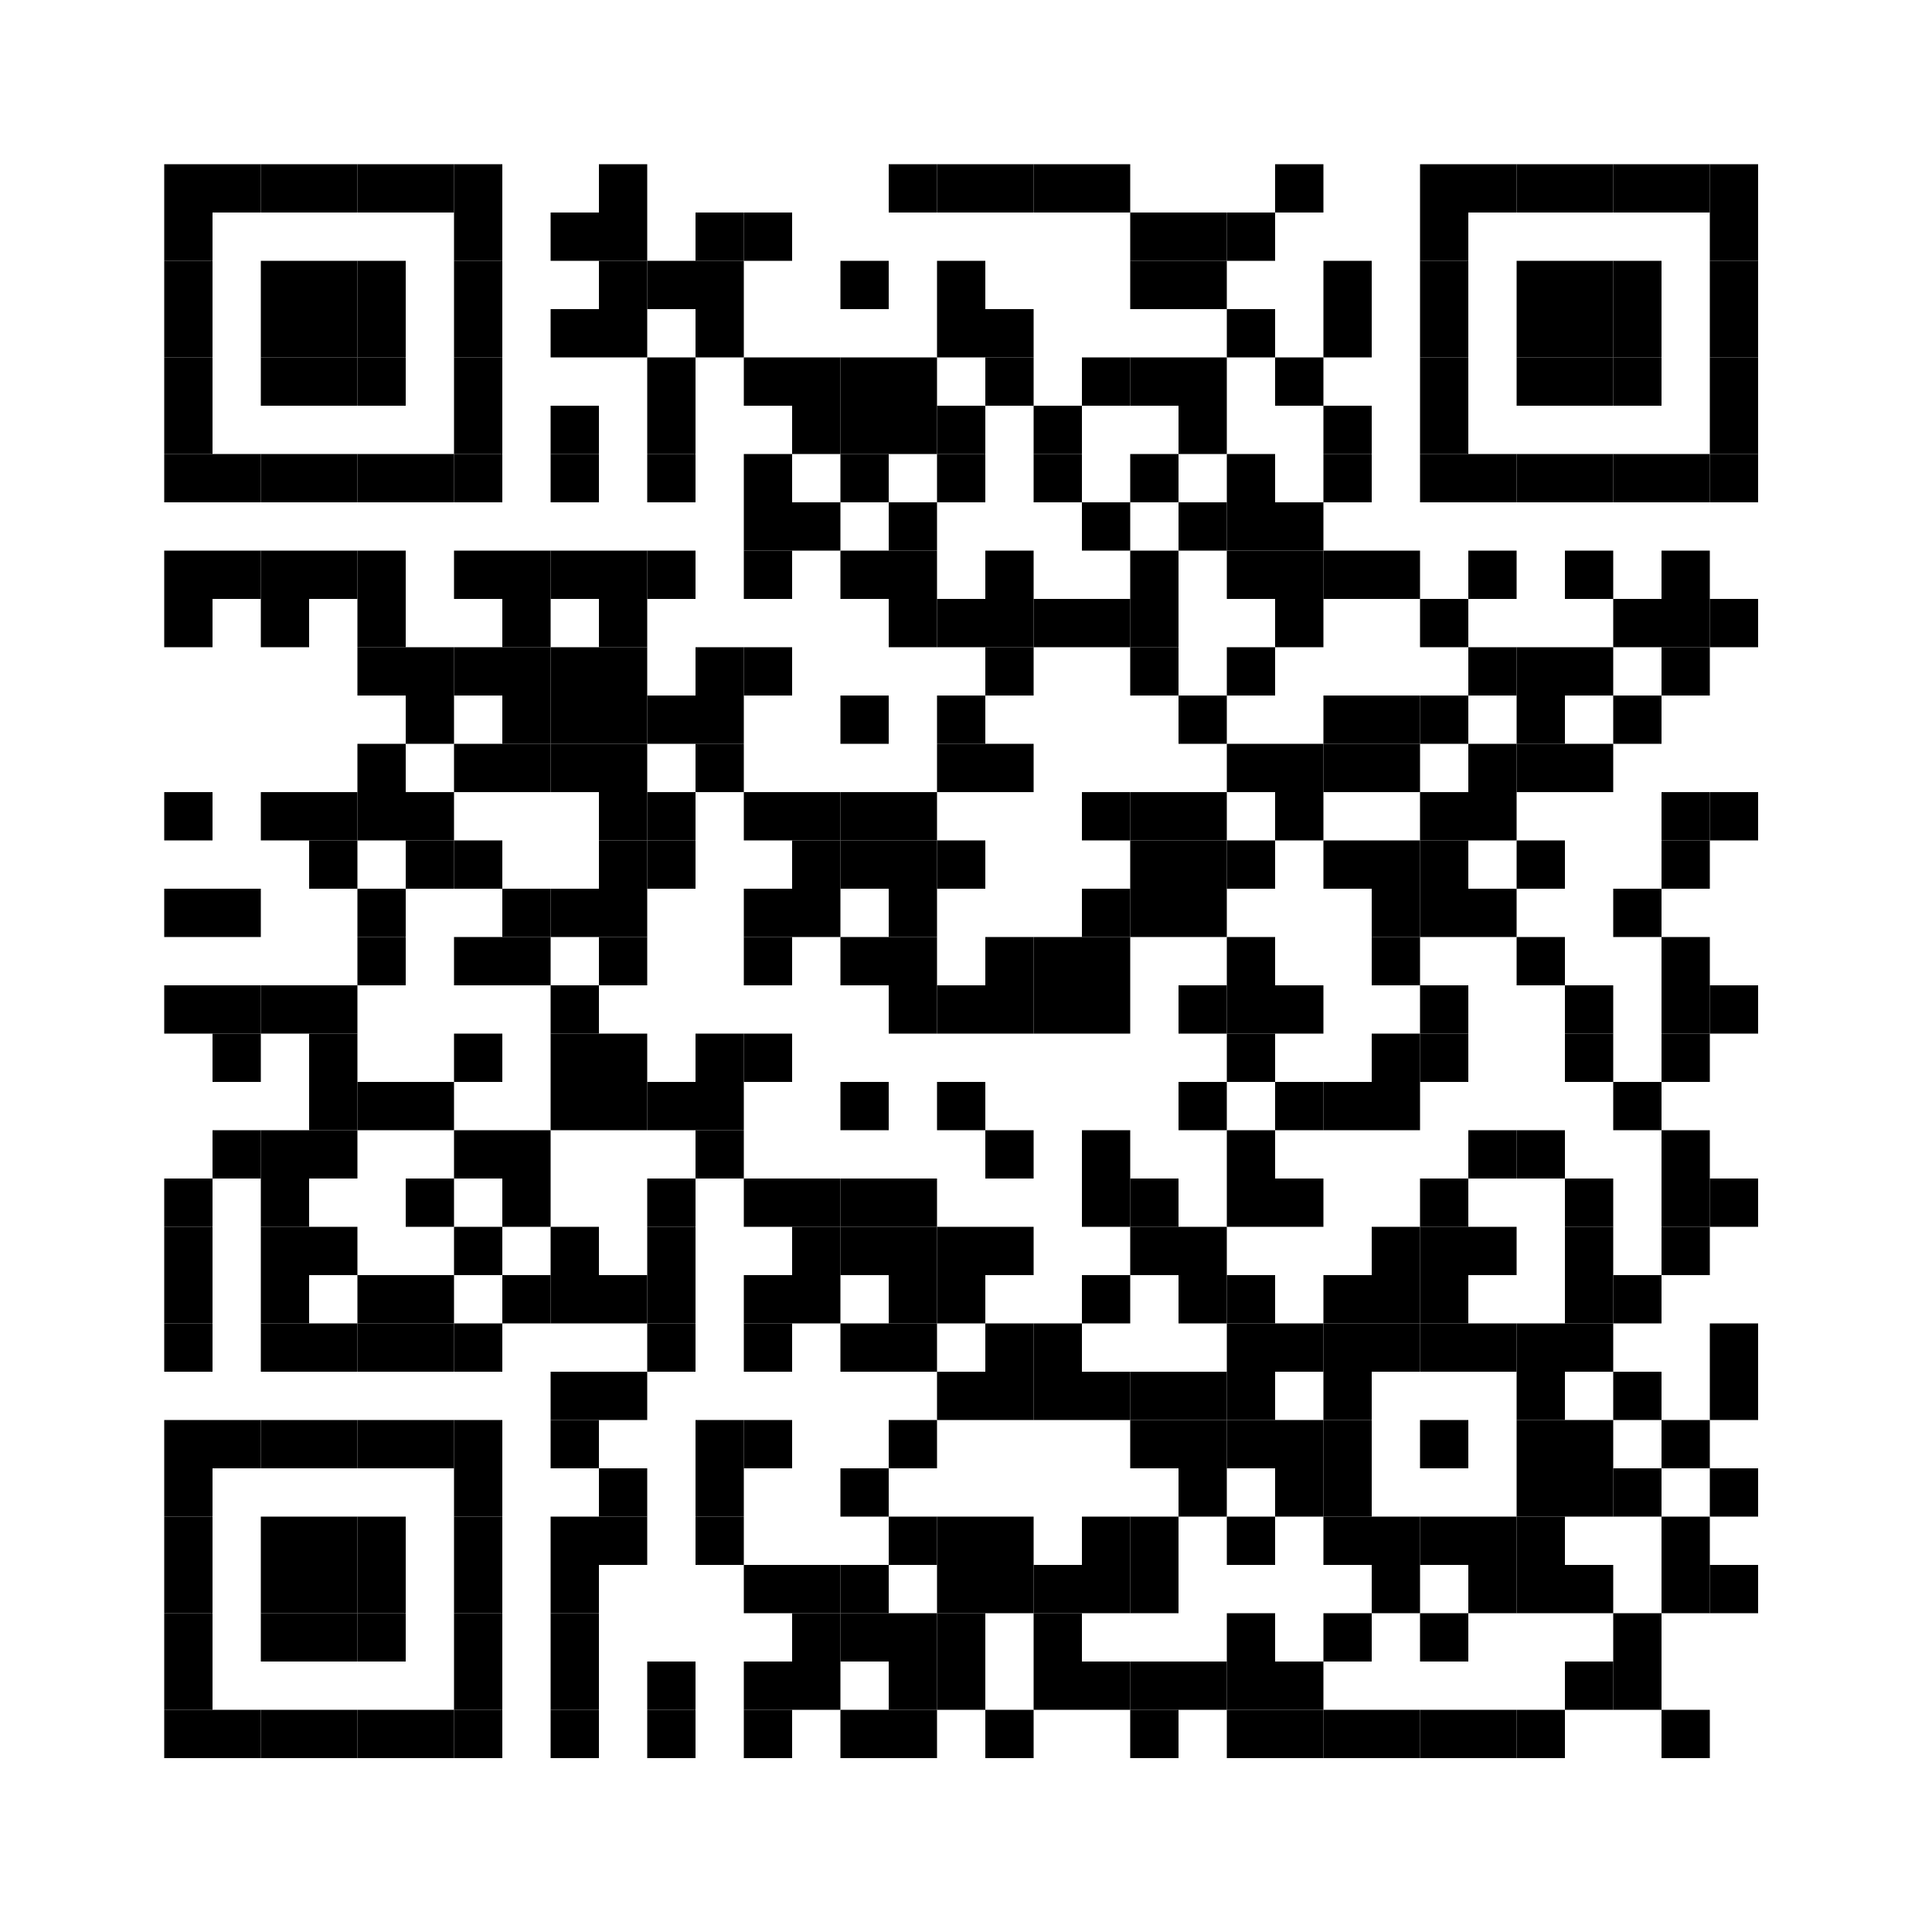 <?xml version="1.0"?>

<svg version="1.1" baseProfile="tiny" xmlns="http://www.w3.org/2000/svg" width="200" height="200" viewBox="0 0 200 200">
<rect shape-rendering="optimizeSpeed" x="0" y="0" width="200" height="200" fill="white"></rect>
<rect shape-rendering="optimizeSpeed" x="17" y="17" width="5" height="5" fill="black"></rect>
<rect shape-rendering="optimizeSpeed" x="22" y="17" width="5" height="5" fill="black"></rect>
<rect shape-rendering="optimizeSpeed" x="27" y="17" width="5" height="5" fill="black"></rect>
<rect shape-rendering="optimizeSpeed" x="32" y="17" width="5" height="5" fill="black"></rect>
<rect shape-rendering="optimizeSpeed" x="37" y="17" width="5" height="5" fill="black"></rect>
<rect shape-rendering="optimizeSpeed" x="42" y="17" width="5" height="5" fill="black"></rect>
<rect shape-rendering="optimizeSpeed" x="47" y="17" width="5" height="5" fill="black"></rect>
<rect shape-rendering="optimizeSpeed" x="62" y="17" width="5" height="5" fill="black"></rect>
<rect shape-rendering="optimizeSpeed" x="92" y="17" width="5" height="5" fill="black"></rect>
<rect shape-rendering="optimizeSpeed" x="97" y="17" width="5" height="5" fill="black"></rect>
<rect shape-rendering="optimizeSpeed" x="102" y="17" width="5" height="5" fill="black"></rect>
<rect shape-rendering="optimizeSpeed" x="107" y="17" width="5" height="5" fill="black"></rect>
<rect shape-rendering="optimizeSpeed" x="112" y="17" width="5" height="5" fill="black"></rect>
<rect shape-rendering="optimizeSpeed" x="132" y="17" width="5" height="5" fill="black"></rect>
<rect shape-rendering="optimizeSpeed" x="147" y="17" width="5" height="5" fill="black"></rect>
<rect shape-rendering="optimizeSpeed" x="152" y="17" width="5" height="5" fill="black"></rect>
<rect shape-rendering="optimizeSpeed" x="157" y="17" width="5" height="5" fill="black"></rect>
<rect shape-rendering="optimizeSpeed" x="162" y="17" width="5" height="5" fill="black"></rect>
<rect shape-rendering="optimizeSpeed" x="167" y="17" width="5" height="5" fill="black"></rect>
<rect shape-rendering="optimizeSpeed" x="172" y="17" width="5" height="5" fill="black"></rect>
<rect shape-rendering="optimizeSpeed" x="177" y="17" width="5" height="5" fill="black"></rect>
<rect shape-rendering="optimizeSpeed" x="17" y="22" width="5" height="5" fill="black"></rect>
<rect shape-rendering="optimizeSpeed" x="47" y="22" width="5" height="5" fill="black"></rect>
<rect shape-rendering="optimizeSpeed" x="57" y="22" width="5" height="5" fill="black"></rect>
<rect shape-rendering="optimizeSpeed" x="62" y="22" width="5" height="5" fill="black"></rect>
<rect shape-rendering="optimizeSpeed" x="72" y="22" width="5" height="5" fill="black"></rect>
<rect shape-rendering="optimizeSpeed" x="77" y="22" width="5" height="5" fill="black"></rect>
<rect shape-rendering="optimizeSpeed" x="117" y="22" width="5" height="5" fill="black"></rect>
<rect shape-rendering="optimizeSpeed" x="122" y="22" width="5" height="5" fill="black"></rect>
<rect shape-rendering="optimizeSpeed" x="127" y="22" width="5" height="5" fill="black"></rect>
<rect shape-rendering="optimizeSpeed" x="147" y="22" width="5" height="5" fill="black"></rect>
<rect shape-rendering="optimizeSpeed" x="177" y="22" width="5" height="5" fill="black"></rect>
<rect shape-rendering="optimizeSpeed" x="17" y="27" width="5" height="5" fill="black"></rect>
<rect shape-rendering="optimizeSpeed" x="27" y="27" width="5" height="5" fill="black"></rect>
<rect shape-rendering="optimizeSpeed" x="32" y="27" width="5" height="5" fill="black"></rect>
<rect shape-rendering="optimizeSpeed" x="37" y="27" width="5" height="5" fill="black"></rect>
<rect shape-rendering="optimizeSpeed" x="47" y="27" width="5" height="5" fill="black"></rect>
<rect shape-rendering="optimizeSpeed" x="62" y="27" width="5" height="5" fill="black"></rect>
<rect shape-rendering="optimizeSpeed" x="67" y="27" width="5" height="5" fill="black"></rect>
<rect shape-rendering="optimizeSpeed" x="72" y="27" width="5" height="5" fill="black"></rect>
<rect shape-rendering="optimizeSpeed" x="87" y="27" width="5" height="5" fill="black"></rect>
<rect shape-rendering="optimizeSpeed" x="97" y="27" width="5" height="5" fill="black"></rect>
<rect shape-rendering="optimizeSpeed" x="117" y="27" width="5" height="5" fill="black"></rect>
<rect shape-rendering="optimizeSpeed" x="122" y="27" width="5" height="5" fill="black"></rect>
<rect shape-rendering="optimizeSpeed" x="137" y="27" width="5" height="5" fill="black"></rect>
<rect shape-rendering="optimizeSpeed" x="147" y="27" width="5" height="5" fill="black"></rect>
<rect shape-rendering="optimizeSpeed" x="157" y="27" width="5" height="5" fill="black"></rect>
<rect shape-rendering="optimizeSpeed" x="162" y="27" width="5" height="5" fill="black"></rect>
<rect shape-rendering="optimizeSpeed" x="167" y="27" width="5" height="5" fill="black"></rect>
<rect shape-rendering="optimizeSpeed" x="177" y="27" width="5" height="5" fill="black"></rect>
<rect shape-rendering="optimizeSpeed" x="17" y="32" width="5" height="5" fill="black"></rect>
<rect shape-rendering="optimizeSpeed" x="27" y="32" width="5" height="5" fill="black"></rect>
<rect shape-rendering="optimizeSpeed" x="32" y="32" width="5" height="5" fill="black"></rect>
<rect shape-rendering="optimizeSpeed" x="37" y="32" width="5" height="5" fill="black"></rect>
<rect shape-rendering="optimizeSpeed" x="47" y="32" width="5" height="5" fill="black"></rect>
<rect shape-rendering="optimizeSpeed" x="57" y="32" width="5" height="5" fill="black"></rect>
<rect shape-rendering="optimizeSpeed" x="62" y="32" width="5" height="5" fill="black"></rect>
<rect shape-rendering="optimizeSpeed" x="72" y="32" width="5" height="5" fill="black"></rect>
<rect shape-rendering="optimizeSpeed" x="97" y="32" width="5" height="5" fill="black"></rect>
<rect shape-rendering="optimizeSpeed" x="102" y="32" width="5" height="5" fill="black"></rect>
<rect shape-rendering="optimizeSpeed" x="127" y="32" width="5" height="5" fill="black"></rect>
<rect shape-rendering="optimizeSpeed" x="137" y="32" width="5" height="5" fill="black"></rect>
<rect shape-rendering="optimizeSpeed" x="147" y="32" width="5" height="5" fill="black"></rect>
<rect shape-rendering="optimizeSpeed" x="157" y="32" width="5" height="5" fill="black"></rect>
<rect shape-rendering="optimizeSpeed" x="162" y="32" width="5" height="5" fill="black"></rect>
<rect shape-rendering="optimizeSpeed" x="167" y="32" width="5" height="5" fill="black"></rect>
<rect shape-rendering="optimizeSpeed" x="177" y="32" width="5" height="5" fill="black"></rect>
<rect shape-rendering="optimizeSpeed" x="17" y="37" width="5" height="5" fill="black"></rect>
<rect shape-rendering="optimizeSpeed" x="27" y="37" width="5" height="5" fill="black"></rect>
<rect shape-rendering="optimizeSpeed" x="32" y="37" width="5" height="5" fill="black"></rect>
<rect shape-rendering="optimizeSpeed" x="37" y="37" width="5" height="5" fill="black"></rect>
<rect shape-rendering="optimizeSpeed" x="47" y="37" width="5" height="5" fill="black"></rect>
<rect shape-rendering="optimizeSpeed" x="67" y="37" width="5" height="5" fill="black"></rect>
<rect shape-rendering="optimizeSpeed" x="77" y="37" width="5" height="5" fill="black"></rect>
<rect shape-rendering="optimizeSpeed" x="82" y="37" width="5" height="5" fill="black"></rect>
<rect shape-rendering="optimizeSpeed" x="87" y="37" width="5" height="5" fill="black"></rect>
<rect shape-rendering="optimizeSpeed" x="92" y="37" width="5" height="5" fill="black"></rect>
<rect shape-rendering="optimizeSpeed" x="102" y="37" width="5" height="5" fill="black"></rect>
<rect shape-rendering="optimizeSpeed" x="112" y="37" width="5" height="5" fill="black"></rect>
<rect shape-rendering="optimizeSpeed" x="117" y="37" width="5" height="5" fill="black"></rect>
<rect shape-rendering="optimizeSpeed" x="122" y="37" width="5" height="5" fill="black"></rect>
<rect shape-rendering="optimizeSpeed" x="132" y="37" width="5" height="5" fill="black"></rect>
<rect shape-rendering="optimizeSpeed" x="147" y="37" width="5" height="5" fill="black"></rect>
<rect shape-rendering="optimizeSpeed" x="157" y="37" width="5" height="5" fill="black"></rect>
<rect shape-rendering="optimizeSpeed" x="162" y="37" width="5" height="5" fill="black"></rect>
<rect shape-rendering="optimizeSpeed" x="167" y="37" width="5" height="5" fill="black"></rect>
<rect shape-rendering="optimizeSpeed" x="177" y="37" width="5" height="5" fill="black"></rect>
<rect shape-rendering="optimizeSpeed" x="17" y="42" width="5" height="5" fill="black"></rect>
<rect shape-rendering="optimizeSpeed" x="47" y="42" width="5" height="5" fill="black"></rect>
<rect shape-rendering="optimizeSpeed" x="57" y="42" width="5" height="5" fill="black"></rect>
<rect shape-rendering="optimizeSpeed" x="67" y="42" width="5" height="5" fill="black"></rect>
<rect shape-rendering="optimizeSpeed" x="82" y="42" width="5" height="5" fill="black"></rect>
<rect shape-rendering="optimizeSpeed" x="87" y="42" width="5" height="5" fill="black"></rect>
<rect shape-rendering="optimizeSpeed" x="92" y="42" width="5" height="5" fill="black"></rect>
<rect shape-rendering="optimizeSpeed" x="97" y="42" width="5" height="5" fill="black"></rect>
<rect shape-rendering="optimizeSpeed" x="107" y="42" width="5" height="5" fill="black"></rect>
<rect shape-rendering="optimizeSpeed" x="122" y="42" width="5" height="5" fill="black"></rect>
<rect shape-rendering="optimizeSpeed" x="137" y="42" width="5" height="5" fill="black"></rect>
<rect shape-rendering="optimizeSpeed" x="147" y="42" width="5" height="5" fill="black"></rect>
<rect shape-rendering="optimizeSpeed" x="177" y="42" width="5" height="5" fill="black"></rect>
<rect shape-rendering="optimizeSpeed" x="17" y="47" width="5" height="5" fill="black"></rect>
<rect shape-rendering="optimizeSpeed" x="22" y="47" width="5" height="5" fill="black"></rect>
<rect shape-rendering="optimizeSpeed" x="27" y="47" width="5" height="5" fill="black"></rect>
<rect shape-rendering="optimizeSpeed" x="32" y="47" width="5" height="5" fill="black"></rect>
<rect shape-rendering="optimizeSpeed" x="37" y="47" width="5" height="5" fill="black"></rect>
<rect shape-rendering="optimizeSpeed" x="42" y="47" width="5" height="5" fill="black"></rect>
<rect shape-rendering="optimizeSpeed" x="47" y="47" width="5" height="5" fill="black"></rect>
<rect shape-rendering="optimizeSpeed" x="57" y="47" width="5" height="5" fill="black"></rect>
<rect shape-rendering="optimizeSpeed" x="67" y="47" width="5" height="5" fill="black"></rect>
<rect shape-rendering="optimizeSpeed" x="77" y="47" width="5" height="5" fill="black"></rect>
<rect shape-rendering="optimizeSpeed" x="87" y="47" width="5" height="5" fill="black"></rect>
<rect shape-rendering="optimizeSpeed" x="97" y="47" width="5" height="5" fill="black"></rect>
<rect shape-rendering="optimizeSpeed" x="107" y="47" width="5" height="5" fill="black"></rect>
<rect shape-rendering="optimizeSpeed" x="117" y="47" width="5" height="5" fill="black"></rect>
<rect shape-rendering="optimizeSpeed" x="127" y="47" width="5" height="5" fill="black"></rect>
<rect shape-rendering="optimizeSpeed" x="137" y="47" width="5" height="5" fill="black"></rect>
<rect shape-rendering="optimizeSpeed" x="147" y="47" width="5" height="5" fill="black"></rect>
<rect shape-rendering="optimizeSpeed" x="152" y="47" width="5" height="5" fill="black"></rect>
<rect shape-rendering="optimizeSpeed" x="157" y="47" width="5" height="5" fill="black"></rect>
<rect shape-rendering="optimizeSpeed" x="162" y="47" width="5" height="5" fill="black"></rect>
<rect shape-rendering="optimizeSpeed" x="167" y="47" width="5" height="5" fill="black"></rect>
<rect shape-rendering="optimizeSpeed" x="172" y="47" width="5" height="5" fill="black"></rect>
<rect shape-rendering="optimizeSpeed" x="177" y="47" width="5" height="5" fill="black"></rect>
<rect shape-rendering="optimizeSpeed" x="77" y="52" width="5" height="5" fill="black"></rect>
<rect shape-rendering="optimizeSpeed" x="82" y="52" width="5" height="5" fill="black"></rect>
<rect shape-rendering="optimizeSpeed" x="92" y="52" width="5" height="5" fill="black"></rect>
<rect shape-rendering="optimizeSpeed" x="112" y="52" width="5" height="5" fill="black"></rect>
<rect shape-rendering="optimizeSpeed" x="122" y="52" width="5" height="5" fill="black"></rect>
<rect shape-rendering="optimizeSpeed" x="127" y="52" width="5" height="5" fill="black"></rect>
<rect shape-rendering="optimizeSpeed" x="132" y="52" width="5" height="5" fill="black"></rect>
<rect shape-rendering="optimizeSpeed" x="17" y="57" width="5" height="5" fill="black"></rect>
<rect shape-rendering="optimizeSpeed" x="22" y="57" width="5" height="5" fill="black"></rect>
<rect shape-rendering="optimizeSpeed" x="27" y="57" width="5" height="5" fill="black"></rect>
<rect shape-rendering="optimizeSpeed" x="32" y="57" width="5" height="5" fill="black"></rect>
<rect shape-rendering="optimizeSpeed" x="37" y="57" width="5" height="5" fill="black"></rect>
<rect shape-rendering="optimizeSpeed" x="47" y="57" width="5" height="5" fill="black"></rect>
<rect shape-rendering="optimizeSpeed" x="52" y="57" width="5" height="5" fill="black"></rect>
<rect shape-rendering="optimizeSpeed" x="57" y="57" width="5" height="5" fill="black"></rect>
<rect shape-rendering="optimizeSpeed" x="62" y="57" width="5" height="5" fill="black"></rect>
<rect shape-rendering="optimizeSpeed" x="67" y="57" width="5" height="5" fill="black"></rect>
<rect shape-rendering="optimizeSpeed" x="77" y="57" width="5" height="5" fill="black"></rect>
<rect shape-rendering="optimizeSpeed" x="87" y="57" width="5" height="5" fill="black"></rect>
<rect shape-rendering="optimizeSpeed" x="92" y="57" width="5" height="5" fill="black"></rect>
<rect shape-rendering="optimizeSpeed" x="102" y="57" width="5" height="5" fill="black"></rect>
<rect shape-rendering="optimizeSpeed" x="117" y="57" width="5" height="5" fill="black"></rect>
<rect shape-rendering="optimizeSpeed" x="127" y="57" width="5" height="5" fill="black"></rect>
<rect shape-rendering="optimizeSpeed" x="132" y="57" width="5" height="5" fill="black"></rect>
<rect shape-rendering="optimizeSpeed" x="137" y="57" width="5" height="5" fill="black"></rect>
<rect shape-rendering="optimizeSpeed" x="142" y="57" width="5" height="5" fill="black"></rect>
<rect shape-rendering="optimizeSpeed" x="152" y="57" width="5" height="5" fill="black"></rect>
<rect shape-rendering="optimizeSpeed" x="162" y="57" width="5" height="5" fill="black"></rect>
<rect shape-rendering="optimizeSpeed" x="172" y="57" width="5" height="5" fill="black"></rect>
<rect shape-rendering="optimizeSpeed" x="17" y="62" width="5" height="5" fill="black"></rect>
<rect shape-rendering="optimizeSpeed" x="27" y="62" width="5" height="5" fill="black"></rect>
<rect shape-rendering="optimizeSpeed" x="37" y="62" width="5" height="5" fill="black"></rect>
<rect shape-rendering="optimizeSpeed" x="52" y="62" width="5" height="5" fill="black"></rect>
<rect shape-rendering="optimizeSpeed" x="62" y="62" width="5" height="5" fill="black"></rect>
<rect shape-rendering="optimizeSpeed" x="92" y="62" width="5" height="5" fill="black"></rect>
<rect shape-rendering="optimizeSpeed" x="97" y="62" width="5" height="5" fill="black"></rect>
<rect shape-rendering="optimizeSpeed" x="102" y="62" width="5" height="5" fill="black"></rect>
<rect shape-rendering="optimizeSpeed" x="107" y="62" width="5" height="5" fill="black"></rect>
<rect shape-rendering="optimizeSpeed" x="112" y="62" width="5" height="5" fill="black"></rect>
<rect shape-rendering="optimizeSpeed" x="117" y="62" width="5" height="5" fill="black"></rect>
<rect shape-rendering="optimizeSpeed" x="132" y="62" width="5" height="5" fill="black"></rect>
<rect shape-rendering="optimizeSpeed" x="147" y="62" width="5" height="5" fill="black"></rect>
<rect shape-rendering="optimizeSpeed" x="167" y="62" width="5" height="5" fill="black"></rect>
<rect shape-rendering="optimizeSpeed" x="172" y="62" width="5" height="5" fill="black"></rect>
<rect shape-rendering="optimizeSpeed" x="177" y="62" width="5" height="5" fill="black"></rect>
<rect shape-rendering="optimizeSpeed" x="37" y="67" width="5" height="5" fill="black"></rect>
<rect shape-rendering="optimizeSpeed" x="42" y="67" width="5" height="5" fill="black"></rect>
<rect shape-rendering="optimizeSpeed" x="47" y="67" width="5" height="5" fill="black"></rect>
<rect shape-rendering="optimizeSpeed" x="52" y="67" width="5" height="5" fill="black"></rect>
<rect shape-rendering="optimizeSpeed" x="57" y="67" width="5" height="5" fill="black"></rect>
<rect shape-rendering="optimizeSpeed" x="62" y="67" width="5" height="5" fill="black"></rect>
<rect shape-rendering="optimizeSpeed" x="72" y="67" width="5" height="5" fill="black"></rect>
<rect shape-rendering="optimizeSpeed" x="77" y="67" width="5" height="5" fill="black"></rect>
<rect shape-rendering="optimizeSpeed" x="102" y="67" width="5" height="5" fill="black"></rect>
<rect shape-rendering="optimizeSpeed" x="117" y="67" width="5" height="5" fill="black"></rect>
<rect shape-rendering="optimizeSpeed" x="127" y="67" width="5" height="5" fill="black"></rect>
<rect shape-rendering="optimizeSpeed" x="152" y="67" width="5" height="5" fill="black"></rect>
<rect shape-rendering="optimizeSpeed" x="157" y="67" width="5" height="5" fill="black"></rect>
<rect shape-rendering="optimizeSpeed" x="162" y="67" width="5" height="5" fill="black"></rect>
<rect shape-rendering="optimizeSpeed" x="172" y="67" width="5" height="5" fill="black"></rect>
<rect shape-rendering="optimizeSpeed" x="42" y="72" width="5" height="5" fill="black"></rect>
<rect shape-rendering="optimizeSpeed" x="52" y="72" width="5" height="5" fill="black"></rect>
<rect shape-rendering="optimizeSpeed" x="57" y="72" width="5" height="5" fill="black"></rect>
<rect shape-rendering="optimizeSpeed" x="62" y="72" width="5" height="5" fill="black"></rect>
<rect shape-rendering="optimizeSpeed" x="67" y="72" width="5" height="5" fill="black"></rect>
<rect shape-rendering="optimizeSpeed" x="72" y="72" width="5" height="5" fill="black"></rect>
<rect shape-rendering="optimizeSpeed" x="87" y="72" width="5" height="5" fill="black"></rect>
<rect shape-rendering="optimizeSpeed" x="97" y="72" width="5" height="5" fill="black"></rect>
<rect shape-rendering="optimizeSpeed" x="122" y="72" width="5" height="5" fill="black"></rect>
<rect shape-rendering="optimizeSpeed" x="137" y="72" width="5" height="5" fill="black"></rect>
<rect shape-rendering="optimizeSpeed" x="142" y="72" width="5" height="5" fill="black"></rect>
<rect shape-rendering="optimizeSpeed" x="147" y="72" width="5" height="5" fill="black"></rect>
<rect shape-rendering="optimizeSpeed" x="157" y="72" width="5" height="5" fill="black"></rect>
<rect shape-rendering="optimizeSpeed" x="167" y="72" width="5" height="5" fill="black"></rect>
<rect shape-rendering="optimizeSpeed" x="37" y="77" width="5" height="5" fill="black"></rect>
<rect shape-rendering="optimizeSpeed" x="47" y="77" width="5" height="5" fill="black"></rect>
<rect shape-rendering="optimizeSpeed" x="52" y="77" width="5" height="5" fill="black"></rect>
<rect shape-rendering="optimizeSpeed" x="57" y="77" width="5" height="5" fill="black"></rect>
<rect shape-rendering="optimizeSpeed" x="62" y="77" width="5" height="5" fill="black"></rect>
<rect shape-rendering="optimizeSpeed" x="72" y="77" width="5" height="5" fill="black"></rect>
<rect shape-rendering="optimizeSpeed" x="97" y="77" width="5" height="5" fill="black"></rect>
<rect shape-rendering="optimizeSpeed" x="102" y="77" width="5" height="5" fill="black"></rect>
<rect shape-rendering="optimizeSpeed" x="127" y="77" width="5" height="5" fill="black"></rect>
<rect shape-rendering="optimizeSpeed" x="132" y="77" width="5" height="5" fill="black"></rect>
<rect shape-rendering="optimizeSpeed" x="137" y="77" width="5" height="5" fill="black"></rect>
<rect shape-rendering="optimizeSpeed" x="142" y="77" width="5" height="5" fill="black"></rect>
<rect shape-rendering="optimizeSpeed" x="152" y="77" width="5" height="5" fill="black"></rect>
<rect shape-rendering="optimizeSpeed" x="157" y="77" width="5" height="5" fill="black"></rect>
<rect shape-rendering="optimizeSpeed" x="162" y="77" width="5" height="5" fill="black"></rect>
<rect shape-rendering="optimizeSpeed" x="17" y="82" width="5" height="5" fill="black"></rect>
<rect shape-rendering="optimizeSpeed" x="27" y="82" width="5" height="5" fill="black"></rect>
<rect shape-rendering="optimizeSpeed" x="32" y="82" width="5" height="5" fill="black"></rect>
<rect shape-rendering="optimizeSpeed" x="37" y="82" width="5" height="5" fill="black"></rect>
<rect shape-rendering="optimizeSpeed" x="42" y="82" width="5" height="5" fill="black"></rect>
<rect shape-rendering="optimizeSpeed" x="62" y="82" width="5" height="5" fill="black"></rect>
<rect shape-rendering="optimizeSpeed" x="67" y="82" width="5" height="5" fill="black"></rect>
<rect shape-rendering="optimizeSpeed" x="77" y="82" width="5" height="5" fill="black"></rect>
<rect shape-rendering="optimizeSpeed" x="82" y="82" width="5" height="5" fill="black"></rect>
<rect shape-rendering="optimizeSpeed" x="87" y="82" width="5" height="5" fill="black"></rect>
<rect shape-rendering="optimizeSpeed" x="92" y="82" width="5" height="5" fill="black"></rect>
<rect shape-rendering="optimizeSpeed" x="112" y="82" width="5" height="5" fill="black"></rect>
<rect shape-rendering="optimizeSpeed" x="117" y="82" width="5" height="5" fill="black"></rect>
<rect shape-rendering="optimizeSpeed" x="122" y="82" width="5" height="5" fill="black"></rect>
<rect shape-rendering="optimizeSpeed" x="132" y="82" width="5" height="5" fill="black"></rect>
<rect shape-rendering="optimizeSpeed" x="147" y="82" width="5" height="5" fill="black"></rect>
<rect shape-rendering="optimizeSpeed" x="152" y="82" width="5" height="5" fill="black"></rect>
<rect shape-rendering="optimizeSpeed" x="172" y="82" width="5" height="5" fill="black"></rect>
<rect shape-rendering="optimizeSpeed" x="177" y="82" width="5" height="5" fill="black"></rect>
<rect shape-rendering="optimizeSpeed" x="32" y="87" width="5" height="5" fill="black"></rect>
<rect shape-rendering="optimizeSpeed" x="42" y="87" width="5" height="5" fill="black"></rect>
<rect shape-rendering="optimizeSpeed" x="47" y="87" width="5" height="5" fill="black"></rect>
<rect shape-rendering="optimizeSpeed" x="62" y="87" width="5" height="5" fill="black"></rect>
<rect shape-rendering="optimizeSpeed" x="67" y="87" width="5" height="5" fill="black"></rect>
<rect shape-rendering="optimizeSpeed" x="82" y="87" width="5" height="5" fill="black"></rect>
<rect shape-rendering="optimizeSpeed" x="87" y="87" width="5" height="5" fill="black"></rect>
<rect shape-rendering="optimizeSpeed" x="92" y="87" width="5" height="5" fill="black"></rect>
<rect shape-rendering="optimizeSpeed" x="97" y="87" width="5" height="5" fill="black"></rect>
<rect shape-rendering="optimizeSpeed" x="117" y="87" width="5" height="5" fill="black"></rect>
<rect shape-rendering="optimizeSpeed" x="122" y="87" width="5" height="5" fill="black"></rect>
<rect shape-rendering="optimizeSpeed" x="127" y="87" width="5" height="5" fill="black"></rect>
<rect shape-rendering="optimizeSpeed" x="137" y="87" width="5" height="5" fill="black"></rect>
<rect shape-rendering="optimizeSpeed" x="142" y="87" width="5" height="5" fill="black"></rect>
<rect shape-rendering="optimizeSpeed" x="147" y="87" width="5" height="5" fill="black"></rect>
<rect shape-rendering="optimizeSpeed" x="157" y="87" width="5" height="5" fill="black"></rect>
<rect shape-rendering="optimizeSpeed" x="172" y="87" width="5" height="5" fill="black"></rect>
<rect shape-rendering="optimizeSpeed" x="17" y="92" width="5" height="5" fill="black"></rect>
<rect shape-rendering="optimizeSpeed" x="22" y="92" width="5" height="5" fill="black"></rect>
<rect shape-rendering="optimizeSpeed" x="37" y="92" width="5" height="5" fill="black"></rect>
<rect shape-rendering="optimizeSpeed" x="52" y="92" width="5" height="5" fill="black"></rect>
<rect shape-rendering="optimizeSpeed" x="57" y="92" width="5" height="5" fill="black"></rect>
<rect shape-rendering="optimizeSpeed" x="62" y="92" width="5" height="5" fill="black"></rect>
<rect shape-rendering="optimizeSpeed" x="77" y="92" width="5" height="5" fill="black"></rect>
<rect shape-rendering="optimizeSpeed" x="82" y="92" width="5" height="5" fill="black"></rect>
<rect shape-rendering="optimizeSpeed" x="92" y="92" width="5" height="5" fill="black"></rect>
<rect shape-rendering="optimizeSpeed" x="112" y="92" width="5" height="5" fill="black"></rect>
<rect shape-rendering="optimizeSpeed" x="117" y="92" width="5" height="5" fill="black"></rect>
<rect shape-rendering="optimizeSpeed" x="122" y="92" width="5" height="5" fill="black"></rect>
<rect shape-rendering="optimizeSpeed" x="142" y="92" width="5" height="5" fill="black"></rect>
<rect shape-rendering="optimizeSpeed" x="147" y="92" width="5" height="5" fill="black"></rect>
<rect shape-rendering="optimizeSpeed" x="152" y="92" width="5" height="5" fill="black"></rect>
<rect shape-rendering="optimizeSpeed" x="167" y="92" width="5" height="5" fill="black"></rect>
<rect shape-rendering="optimizeSpeed" x="37" y="97" width="5" height="5" fill="black"></rect>
<rect shape-rendering="optimizeSpeed" x="47" y="97" width="5" height="5" fill="black"></rect>
<rect shape-rendering="optimizeSpeed" x="52" y="97" width="5" height="5" fill="black"></rect>
<rect shape-rendering="optimizeSpeed" x="62" y="97" width="5" height="5" fill="black"></rect>
<rect shape-rendering="optimizeSpeed" x="77" y="97" width="5" height="5" fill="black"></rect>
<rect shape-rendering="optimizeSpeed" x="87" y="97" width="5" height="5" fill="black"></rect>
<rect shape-rendering="optimizeSpeed" x="92" y="97" width="5" height="5" fill="black"></rect>
<rect shape-rendering="optimizeSpeed" x="102" y="97" width="5" height="5" fill="black"></rect>
<rect shape-rendering="optimizeSpeed" x="107" y="97" width="5" height="5" fill="black"></rect>
<rect shape-rendering="optimizeSpeed" x="112" y="97" width="5" height="5" fill="black"></rect>
<rect shape-rendering="optimizeSpeed" x="127" y="97" width="5" height="5" fill="black"></rect>
<rect shape-rendering="optimizeSpeed" x="142" y="97" width="5" height="5" fill="black"></rect>
<rect shape-rendering="optimizeSpeed" x="157" y="97" width="5" height="5" fill="black"></rect>
<rect shape-rendering="optimizeSpeed" x="172" y="97" width="5" height="5" fill="black"></rect>
<rect shape-rendering="optimizeSpeed" x="17" y="102" width="5" height="5" fill="black"></rect>
<rect shape-rendering="optimizeSpeed" x="22" y="102" width="5" height="5" fill="black"></rect>
<rect shape-rendering="optimizeSpeed" x="27" y="102" width="5" height="5" fill="black"></rect>
<rect shape-rendering="optimizeSpeed" x="32" y="102" width="5" height="5" fill="black"></rect>
<rect shape-rendering="optimizeSpeed" x="57" y="102" width="5" height="5" fill="black"></rect>
<rect shape-rendering="optimizeSpeed" x="92" y="102" width="5" height="5" fill="black"></rect>
<rect shape-rendering="optimizeSpeed" x="97" y="102" width="5" height="5" fill="black"></rect>
<rect shape-rendering="optimizeSpeed" x="102" y="102" width="5" height="5" fill="black"></rect>
<rect shape-rendering="optimizeSpeed" x="107" y="102" width="5" height="5" fill="black"></rect>
<rect shape-rendering="optimizeSpeed" x="112" y="102" width="5" height="5" fill="black"></rect>
<rect shape-rendering="optimizeSpeed" x="122" y="102" width="5" height="5" fill="black"></rect>
<rect shape-rendering="optimizeSpeed" x="127" y="102" width="5" height="5" fill="black"></rect>
<rect shape-rendering="optimizeSpeed" x="132" y="102" width="5" height="5" fill="black"></rect>
<rect shape-rendering="optimizeSpeed" x="147" y="102" width="5" height="5" fill="black"></rect>
<rect shape-rendering="optimizeSpeed" x="162" y="102" width="5" height="5" fill="black"></rect>
<rect shape-rendering="optimizeSpeed" x="172" y="102" width="5" height="5" fill="black"></rect>
<rect shape-rendering="optimizeSpeed" x="177" y="102" width="5" height="5" fill="black"></rect>
<rect shape-rendering="optimizeSpeed" x="22" y="107" width="5" height="5" fill="black"></rect>
<rect shape-rendering="optimizeSpeed" x="32" y="107" width="5" height="5" fill="black"></rect>
<rect shape-rendering="optimizeSpeed" x="47" y="107" width="5" height="5" fill="black"></rect>
<rect shape-rendering="optimizeSpeed" x="57" y="107" width="5" height="5" fill="black"></rect>
<rect shape-rendering="optimizeSpeed" x="62" y="107" width="5" height="5" fill="black"></rect>
<rect shape-rendering="optimizeSpeed" x="72" y="107" width="5" height="5" fill="black"></rect>
<rect shape-rendering="optimizeSpeed" x="77" y="107" width="5" height="5" fill="black"></rect>
<rect shape-rendering="optimizeSpeed" x="127" y="107" width="5" height="5" fill="black"></rect>
<rect shape-rendering="optimizeSpeed" x="142" y="107" width="5" height="5" fill="black"></rect>
<rect shape-rendering="optimizeSpeed" x="147" y="107" width="5" height="5" fill="black"></rect>
<rect shape-rendering="optimizeSpeed" x="162" y="107" width="5" height="5" fill="black"></rect>
<rect shape-rendering="optimizeSpeed" x="172" y="107" width="5" height="5" fill="black"></rect>
<rect shape-rendering="optimizeSpeed" x="32" y="112" width="5" height="5" fill="black"></rect>
<rect shape-rendering="optimizeSpeed" x="37" y="112" width="5" height="5" fill="black"></rect>
<rect shape-rendering="optimizeSpeed" x="42" y="112" width="5" height="5" fill="black"></rect>
<rect shape-rendering="optimizeSpeed" x="57" y="112" width="5" height="5" fill="black"></rect>
<rect shape-rendering="optimizeSpeed" x="62" y="112" width="5" height="5" fill="black"></rect>
<rect shape-rendering="optimizeSpeed" x="67" y="112" width="5" height="5" fill="black"></rect>
<rect shape-rendering="optimizeSpeed" x="72" y="112" width="5" height="5" fill="black"></rect>
<rect shape-rendering="optimizeSpeed" x="87" y="112" width="5" height="5" fill="black"></rect>
<rect shape-rendering="optimizeSpeed" x="97" y="112" width="5" height="5" fill="black"></rect>
<rect shape-rendering="optimizeSpeed" x="122" y="112" width="5" height="5" fill="black"></rect>
<rect shape-rendering="optimizeSpeed" x="132" y="112" width="5" height="5" fill="black"></rect>
<rect shape-rendering="optimizeSpeed" x="137" y="112" width="5" height="5" fill="black"></rect>
<rect shape-rendering="optimizeSpeed" x="142" y="112" width="5" height="5" fill="black"></rect>
<rect shape-rendering="optimizeSpeed" x="167" y="112" width="5" height="5" fill="black"></rect>
<rect shape-rendering="optimizeSpeed" x="22" y="117" width="5" height="5" fill="black"></rect>
<rect shape-rendering="optimizeSpeed" x="27" y="117" width="5" height="5" fill="black"></rect>
<rect shape-rendering="optimizeSpeed" x="32" y="117" width="5" height="5" fill="black"></rect>
<rect shape-rendering="optimizeSpeed" x="47" y="117" width="5" height="5" fill="black"></rect>
<rect shape-rendering="optimizeSpeed" x="52" y="117" width="5" height="5" fill="black"></rect>
<rect shape-rendering="optimizeSpeed" x="72" y="117" width="5" height="5" fill="black"></rect>
<rect shape-rendering="optimizeSpeed" x="102" y="117" width="5" height="5" fill="black"></rect>
<rect shape-rendering="optimizeSpeed" x="112" y="117" width="5" height="5" fill="black"></rect>
<rect shape-rendering="optimizeSpeed" x="127" y="117" width="5" height="5" fill="black"></rect>
<rect shape-rendering="optimizeSpeed" x="152" y="117" width="5" height="5" fill="black"></rect>
<rect shape-rendering="optimizeSpeed" x="157" y="117" width="5" height="5" fill="black"></rect>
<rect shape-rendering="optimizeSpeed" x="172" y="117" width="5" height="5" fill="black"></rect>
<rect shape-rendering="optimizeSpeed" x="17" y="122" width="5" height="5" fill="black"></rect>
<rect shape-rendering="optimizeSpeed" x="27" y="122" width="5" height="5" fill="black"></rect>
<rect shape-rendering="optimizeSpeed" x="42" y="122" width="5" height="5" fill="black"></rect>
<rect shape-rendering="optimizeSpeed" x="52" y="122" width="5" height="5" fill="black"></rect>
<rect shape-rendering="optimizeSpeed" x="67" y="122" width="5" height="5" fill="black"></rect>
<rect shape-rendering="optimizeSpeed" x="77" y="122" width="5" height="5" fill="black"></rect>
<rect shape-rendering="optimizeSpeed" x="82" y="122" width="5" height="5" fill="black"></rect>
<rect shape-rendering="optimizeSpeed" x="87" y="122" width="5" height="5" fill="black"></rect>
<rect shape-rendering="optimizeSpeed" x="92" y="122" width="5" height="5" fill="black"></rect>
<rect shape-rendering="optimizeSpeed" x="112" y="122" width="5" height="5" fill="black"></rect>
<rect shape-rendering="optimizeSpeed" x="117" y="122" width="5" height="5" fill="black"></rect>
<rect shape-rendering="optimizeSpeed" x="127" y="122" width="5" height="5" fill="black"></rect>
<rect shape-rendering="optimizeSpeed" x="132" y="122" width="5" height="5" fill="black"></rect>
<rect shape-rendering="optimizeSpeed" x="147" y="122" width="5" height="5" fill="black"></rect>
<rect shape-rendering="optimizeSpeed" x="162" y="122" width="5" height="5" fill="black"></rect>
<rect shape-rendering="optimizeSpeed" x="172" y="122" width="5" height="5" fill="black"></rect>
<rect shape-rendering="optimizeSpeed" x="177" y="122" width="5" height="5" fill="black"></rect>
<rect shape-rendering="optimizeSpeed" x="17" y="127" width="5" height="5" fill="black"></rect>
<rect shape-rendering="optimizeSpeed" x="27" y="127" width="5" height="5" fill="black"></rect>
<rect shape-rendering="optimizeSpeed" x="32" y="127" width="5" height="5" fill="black"></rect>
<rect shape-rendering="optimizeSpeed" x="47" y="127" width="5" height="5" fill="black"></rect>
<rect shape-rendering="optimizeSpeed" x="57" y="127" width="5" height="5" fill="black"></rect>
<rect shape-rendering="optimizeSpeed" x="67" y="127" width="5" height="5" fill="black"></rect>
<rect shape-rendering="optimizeSpeed" x="82" y="127" width="5" height="5" fill="black"></rect>
<rect shape-rendering="optimizeSpeed" x="87" y="127" width="5" height="5" fill="black"></rect>
<rect shape-rendering="optimizeSpeed" x="92" y="127" width="5" height="5" fill="black"></rect>
<rect shape-rendering="optimizeSpeed" x="97" y="127" width="5" height="5" fill="black"></rect>
<rect shape-rendering="optimizeSpeed" x="102" y="127" width="5" height="5" fill="black"></rect>
<rect shape-rendering="optimizeSpeed" x="117" y="127" width="5" height="5" fill="black"></rect>
<rect shape-rendering="optimizeSpeed" x="122" y="127" width="5" height="5" fill="black"></rect>
<rect shape-rendering="optimizeSpeed" x="142" y="127" width="5" height="5" fill="black"></rect>
<rect shape-rendering="optimizeSpeed" x="147" y="127" width="5" height="5" fill="black"></rect>
<rect shape-rendering="optimizeSpeed" x="152" y="127" width="5" height="5" fill="black"></rect>
<rect shape-rendering="optimizeSpeed" x="162" y="127" width="5" height="5" fill="black"></rect>
<rect shape-rendering="optimizeSpeed" x="172" y="127" width="5" height="5" fill="black"></rect>
<rect shape-rendering="optimizeSpeed" x="17" y="132" width="5" height="5" fill="black"></rect>
<rect shape-rendering="optimizeSpeed" x="27" y="132" width="5" height="5" fill="black"></rect>
<rect shape-rendering="optimizeSpeed" x="37" y="132" width="5" height="5" fill="black"></rect>
<rect shape-rendering="optimizeSpeed" x="42" y="132" width="5" height="5" fill="black"></rect>
<rect shape-rendering="optimizeSpeed" x="52" y="132" width="5" height="5" fill="black"></rect>
<rect shape-rendering="optimizeSpeed" x="57" y="132" width="5" height="5" fill="black"></rect>
<rect shape-rendering="optimizeSpeed" x="62" y="132" width="5" height="5" fill="black"></rect>
<rect shape-rendering="optimizeSpeed" x="67" y="132" width="5" height="5" fill="black"></rect>
<rect shape-rendering="optimizeSpeed" x="77" y="132" width="5" height="5" fill="black"></rect>
<rect shape-rendering="optimizeSpeed" x="82" y="132" width="5" height="5" fill="black"></rect>
<rect shape-rendering="optimizeSpeed" x="92" y="132" width="5" height="5" fill="black"></rect>
<rect shape-rendering="optimizeSpeed" x="97" y="132" width="5" height="5" fill="black"></rect>
<rect shape-rendering="optimizeSpeed" x="112" y="132" width="5" height="5" fill="black"></rect>
<rect shape-rendering="optimizeSpeed" x="122" y="132" width="5" height="5" fill="black"></rect>
<rect shape-rendering="optimizeSpeed" x="127" y="132" width="5" height="5" fill="black"></rect>
<rect shape-rendering="optimizeSpeed" x="137" y="132" width="5" height="5" fill="black"></rect>
<rect shape-rendering="optimizeSpeed" x="142" y="132" width="5" height="5" fill="black"></rect>
<rect shape-rendering="optimizeSpeed" x="147" y="132" width="5" height="5" fill="black"></rect>
<rect shape-rendering="optimizeSpeed" x="162" y="132" width="5" height="5" fill="black"></rect>
<rect shape-rendering="optimizeSpeed" x="167" y="132" width="5" height="5" fill="black"></rect>
<rect shape-rendering="optimizeSpeed" x="17" y="137" width="5" height="5" fill="black"></rect>
<rect shape-rendering="optimizeSpeed" x="27" y="137" width="5" height="5" fill="black"></rect>
<rect shape-rendering="optimizeSpeed" x="32" y="137" width="5" height="5" fill="black"></rect>
<rect shape-rendering="optimizeSpeed" x="37" y="137" width="5" height="5" fill="black"></rect>
<rect shape-rendering="optimizeSpeed" x="42" y="137" width="5" height="5" fill="black"></rect>
<rect shape-rendering="optimizeSpeed" x="47" y="137" width="5" height="5" fill="black"></rect>
<rect shape-rendering="optimizeSpeed" x="67" y="137" width="5" height="5" fill="black"></rect>
<rect shape-rendering="optimizeSpeed" x="77" y="137" width="5" height="5" fill="black"></rect>
<rect shape-rendering="optimizeSpeed" x="87" y="137" width="5" height="5" fill="black"></rect>
<rect shape-rendering="optimizeSpeed" x="92" y="137" width="5" height="5" fill="black"></rect>
<rect shape-rendering="optimizeSpeed" x="102" y="137" width="5" height="5" fill="black"></rect>
<rect shape-rendering="optimizeSpeed" x="107" y="137" width="5" height="5" fill="black"></rect>
<rect shape-rendering="optimizeSpeed" x="127" y="137" width="5" height="5" fill="black"></rect>
<rect shape-rendering="optimizeSpeed" x="132" y="137" width="5" height="5" fill="black"></rect>
<rect shape-rendering="optimizeSpeed" x="137" y="137" width="5" height="5" fill="black"></rect>
<rect shape-rendering="optimizeSpeed" x="142" y="137" width="5" height="5" fill="black"></rect>
<rect shape-rendering="optimizeSpeed" x="147" y="137" width="5" height="5" fill="black"></rect>
<rect shape-rendering="optimizeSpeed" x="152" y="137" width="5" height="5" fill="black"></rect>
<rect shape-rendering="optimizeSpeed" x="157" y="137" width="5" height="5" fill="black"></rect>
<rect shape-rendering="optimizeSpeed" x="162" y="137" width="5" height="5" fill="black"></rect>
<rect shape-rendering="optimizeSpeed" x="177" y="137" width="5" height="5" fill="black"></rect>
<rect shape-rendering="optimizeSpeed" x="57" y="142" width="5" height="5" fill="black"></rect>
<rect shape-rendering="optimizeSpeed" x="62" y="142" width="5" height="5" fill="black"></rect>
<rect shape-rendering="optimizeSpeed" x="97" y="142" width="5" height="5" fill="black"></rect>
<rect shape-rendering="optimizeSpeed" x="102" y="142" width="5" height="5" fill="black"></rect>
<rect shape-rendering="optimizeSpeed" x="107" y="142" width="5" height="5" fill="black"></rect>
<rect shape-rendering="optimizeSpeed" x="112" y="142" width="5" height="5" fill="black"></rect>
<rect shape-rendering="optimizeSpeed" x="117" y="142" width="5" height="5" fill="black"></rect>
<rect shape-rendering="optimizeSpeed" x="122" y="142" width="5" height="5" fill="black"></rect>
<rect shape-rendering="optimizeSpeed" x="127" y="142" width="5" height="5" fill="black"></rect>
<rect shape-rendering="optimizeSpeed" x="137" y="142" width="5" height="5" fill="black"></rect>
<rect shape-rendering="optimizeSpeed" x="157" y="142" width="5" height="5" fill="black"></rect>
<rect shape-rendering="optimizeSpeed" x="167" y="142" width="5" height="5" fill="black"></rect>
<rect shape-rendering="optimizeSpeed" x="177" y="142" width="5" height="5" fill="black"></rect>
<rect shape-rendering="optimizeSpeed" x="17" y="147" width="5" height="5" fill="black"></rect>
<rect shape-rendering="optimizeSpeed" x="22" y="147" width="5" height="5" fill="black"></rect>
<rect shape-rendering="optimizeSpeed" x="27" y="147" width="5" height="5" fill="black"></rect>
<rect shape-rendering="optimizeSpeed" x="32" y="147" width="5" height="5" fill="black"></rect>
<rect shape-rendering="optimizeSpeed" x="37" y="147" width="5" height="5" fill="black"></rect>
<rect shape-rendering="optimizeSpeed" x="42" y="147" width="5" height="5" fill="black"></rect>
<rect shape-rendering="optimizeSpeed" x="47" y="147" width="5" height="5" fill="black"></rect>
<rect shape-rendering="optimizeSpeed" x="57" y="147" width="5" height="5" fill="black"></rect>
<rect shape-rendering="optimizeSpeed" x="72" y="147" width="5" height="5" fill="black"></rect>
<rect shape-rendering="optimizeSpeed" x="77" y="147" width="5" height="5" fill="black"></rect>
<rect shape-rendering="optimizeSpeed" x="92" y="147" width="5" height="5" fill="black"></rect>
<rect shape-rendering="optimizeSpeed" x="117" y="147" width="5" height="5" fill="black"></rect>
<rect shape-rendering="optimizeSpeed" x="122" y="147" width="5" height="5" fill="black"></rect>
<rect shape-rendering="optimizeSpeed" x="127" y="147" width="5" height="5" fill="black"></rect>
<rect shape-rendering="optimizeSpeed" x="132" y="147" width="5" height="5" fill="black"></rect>
<rect shape-rendering="optimizeSpeed" x="137" y="147" width="5" height="5" fill="black"></rect>
<rect shape-rendering="optimizeSpeed" x="147" y="147" width="5" height="5" fill="black"></rect>
<rect shape-rendering="optimizeSpeed" x="157" y="147" width="5" height="5" fill="black"></rect>
<rect shape-rendering="optimizeSpeed" x="162" y="147" width="5" height="5" fill="black"></rect>
<rect shape-rendering="optimizeSpeed" x="172" y="147" width="5" height="5" fill="black"></rect>
<rect shape-rendering="optimizeSpeed" x="17" y="152" width="5" height="5" fill="black"></rect>
<rect shape-rendering="optimizeSpeed" x="47" y="152" width="5" height="5" fill="black"></rect>
<rect shape-rendering="optimizeSpeed" x="62" y="152" width="5" height="5" fill="black"></rect>
<rect shape-rendering="optimizeSpeed" x="72" y="152" width="5" height="5" fill="black"></rect>
<rect shape-rendering="optimizeSpeed" x="87" y="152" width="5" height="5" fill="black"></rect>
<rect shape-rendering="optimizeSpeed" x="122" y="152" width="5" height="5" fill="black"></rect>
<rect shape-rendering="optimizeSpeed" x="132" y="152" width="5" height="5" fill="black"></rect>
<rect shape-rendering="optimizeSpeed" x="137" y="152" width="5" height="5" fill="black"></rect>
<rect shape-rendering="optimizeSpeed" x="157" y="152" width="5" height="5" fill="black"></rect>
<rect shape-rendering="optimizeSpeed" x="162" y="152" width="5" height="5" fill="black"></rect>
<rect shape-rendering="optimizeSpeed" x="167" y="152" width="5" height="5" fill="black"></rect>
<rect shape-rendering="optimizeSpeed" x="177" y="152" width="5" height="5" fill="black"></rect>
<rect shape-rendering="optimizeSpeed" x="17" y="157" width="5" height="5" fill="black"></rect>
<rect shape-rendering="optimizeSpeed" x="27" y="157" width="5" height="5" fill="black"></rect>
<rect shape-rendering="optimizeSpeed" x="32" y="157" width="5" height="5" fill="black"></rect>
<rect shape-rendering="optimizeSpeed" x="37" y="157" width="5" height="5" fill="black"></rect>
<rect shape-rendering="optimizeSpeed" x="47" y="157" width="5" height="5" fill="black"></rect>
<rect shape-rendering="optimizeSpeed" x="57" y="157" width="5" height="5" fill="black"></rect>
<rect shape-rendering="optimizeSpeed" x="62" y="157" width="5" height="5" fill="black"></rect>
<rect shape-rendering="optimizeSpeed" x="72" y="157" width="5" height="5" fill="black"></rect>
<rect shape-rendering="optimizeSpeed" x="92" y="157" width="5" height="5" fill="black"></rect>
<rect shape-rendering="optimizeSpeed" x="97" y="157" width="5" height="5" fill="black"></rect>
<rect shape-rendering="optimizeSpeed" x="102" y="157" width="5" height="5" fill="black"></rect>
<rect shape-rendering="optimizeSpeed" x="112" y="157" width="5" height="5" fill="black"></rect>
<rect shape-rendering="optimizeSpeed" x="117" y="157" width="5" height="5" fill="black"></rect>
<rect shape-rendering="optimizeSpeed" x="127" y="157" width="5" height="5" fill="black"></rect>
<rect shape-rendering="optimizeSpeed" x="137" y="157" width="5" height="5" fill="black"></rect>
<rect shape-rendering="optimizeSpeed" x="142" y="157" width="5" height="5" fill="black"></rect>
<rect shape-rendering="optimizeSpeed" x="147" y="157" width="5" height="5" fill="black"></rect>
<rect shape-rendering="optimizeSpeed" x="152" y="157" width="5" height="5" fill="black"></rect>
<rect shape-rendering="optimizeSpeed" x="157" y="157" width="5" height="5" fill="black"></rect>
<rect shape-rendering="optimizeSpeed" x="172" y="157" width="5" height="5" fill="black"></rect>
<rect shape-rendering="optimizeSpeed" x="17" y="162" width="5" height="5" fill="black"></rect>
<rect shape-rendering="optimizeSpeed" x="27" y="162" width="5" height="5" fill="black"></rect>
<rect shape-rendering="optimizeSpeed" x="32" y="162" width="5" height="5" fill="black"></rect>
<rect shape-rendering="optimizeSpeed" x="37" y="162" width="5" height="5" fill="black"></rect>
<rect shape-rendering="optimizeSpeed" x="47" y="162" width="5" height="5" fill="black"></rect>
<rect shape-rendering="optimizeSpeed" x="57" y="162" width="5" height="5" fill="black"></rect>
<rect shape-rendering="optimizeSpeed" x="77" y="162" width="5" height="5" fill="black"></rect>
<rect shape-rendering="optimizeSpeed" x="82" y="162" width="5" height="5" fill="black"></rect>
<rect shape-rendering="optimizeSpeed" x="87" y="162" width="5" height="5" fill="black"></rect>
<rect shape-rendering="optimizeSpeed" x="97" y="162" width="5" height="5" fill="black"></rect>
<rect shape-rendering="optimizeSpeed" x="102" y="162" width="5" height="5" fill="black"></rect>
<rect shape-rendering="optimizeSpeed" x="107" y="162" width="5" height="5" fill="black"></rect>
<rect shape-rendering="optimizeSpeed" x="112" y="162" width="5" height="5" fill="black"></rect>
<rect shape-rendering="optimizeSpeed" x="117" y="162" width="5" height="5" fill="black"></rect>
<rect shape-rendering="optimizeSpeed" x="142" y="162" width="5" height="5" fill="black"></rect>
<rect shape-rendering="optimizeSpeed" x="152" y="162" width="5" height="5" fill="black"></rect>
<rect shape-rendering="optimizeSpeed" x="157" y="162" width="5" height="5" fill="black"></rect>
<rect shape-rendering="optimizeSpeed" x="162" y="162" width="5" height="5" fill="black"></rect>
<rect shape-rendering="optimizeSpeed" x="172" y="162" width="5" height="5" fill="black"></rect>
<rect shape-rendering="optimizeSpeed" x="177" y="162" width="5" height="5" fill="black"></rect>
<rect shape-rendering="optimizeSpeed" x="17" y="167" width="5" height="5" fill="black"></rect>
<rect shape-rendering="optimizeSpeed" x="27" y="167" width="5" height="5" fill="black"></rect>
<rect shape-rendering="optimizeSpeed" x="32" y="167" width="5" height="5" fill="black"></rect>
<rect shape-rendering="optimizeSpeed" x="37" y="167" width="5" height="5" fill="black"></rect>
<rect shape-rendering="optimizeSpeed" x="47" y="167" width="5" height="5" fill="black"></rect>
<rect shape-rendering="optimizeSpeed" x="57" y="167" width="5" height="5" fill="black"></rect>
<rect shape-rendering="optimizeSpeed" x="82" y="167" width="5" height="5" fill="black"></rect>
<rect shape-rendering="optimizeSpeed" x="87" y="167" width="5" height="5" fill="black"></rect>
<rect shape-rendering="optimizeSpeed" x="92" y="167" width="5" height="5" fill="black"></rect>
<rect shape-rendering="optimizeSpeed" x="97" y="167" width="5" height="5" fill="black"></rect>
<rect shape-rendering="optimizeSpeed" x="107" y="167" width="5" height="5" fill="black"></rect>
<rect shape-rendering="optimizeSpeed" x="127" y="167" width="5" height="5" fill="black"></rect>
<rect shape-rendering="optimizeSpeed" x="137" y="167" width="5" height="5" fill="black"></rect>
<rect shape-rendering="optimizeSpeed" x="147" y="167" width="5" height="5" fill="black"></rect>
<rect shape-rendering="optimizeSpeed" x="167" y="167" width="5" height="5" fill="black"></rect>
<rect shape-rendering="optimizeSpeed" x="17" y="172" width="5" height="5" fill="black"></rect>
<rect shape-rendering="optimizeSpeed" x="47" y="172" width="5" height="5" fill="black"></rect>
<rect shape-rendering="optimizeSpeed" x="57" y="172" width="5" height="5" fill="black"></rect>
<rect shape-rendering="optimizeSpeed" x="67" y="172" width="5" height="5" fill="black"></rect>
<rect shape-rendering="optimizeSpeed" x="77" y="172" width="5" height="5" fill="black"></rect>
<rect shape-rendering="optimizeSpeed" x="82" y="172" width="5" height="5" fill="black"></rect>
<rect shape-rendering="optimizeSpeed" x="92" y="172" width="5" height="5" fill="black"></rect>
<rect shape-rendering="optimizeSpeed" x="97" y="172" width="5" height="5" fill="black"></rect>
<rect shape-rendering="optimizeSpeed" x="107" y="172" width="5" height="5" fill="black"></rect>
<rect shape-rendering="optimizeSpeed" x="112" y="172" width="5" height="5" fill="black"></rect>
<rect shape-rendering="optimizeSpeed" x="117" y="172" width="5" height="5" fill="black"></rect>
<rect shape-rendering="optimizeSpeed" x="122" y="172" width="5" height="5" fill="black"></rect>
<rect shape-rendering="optimizeSpeed" x="127" y="172" width="5" height="5" fill="black"></rect>
<rect shape-rendering="optimizeSpeed" x="132" y="172" width="5" height="5" fill="black"></rect>
<rect shape-rendering="optimizeSpeed" x="162" y="172" width="5" height="5" fill="black"></rect>
<rect shape-rendering="optimizeSpeed" x="167" y="172" width="5" height="5" fill="black"></rect>
<rect shape-rendering="optimizeSpeed" x="17" y="177" width="5" height="5" fill="black"></rect>
<rect shape-rendering="optimizeSpeed" x="22" y="177" width="5" height="5" fill="black"></rect>
<rect shape-rendering="optimizeSpeed" x="27" y="177" width="5" height="5" fill="black"></rect>
<rect shape-rendering="optimizeSpeed" x="32" y="177" width="5" height="5" fill="black"></rect>
<rect shape-rendering="optimizeSpeed" x="37" y="177" width="5" height="5" fill="black"></rect>
<rect shape-rendering="optimizeSpeed" x="42" y="177" width="5" height="5" fill="black"></rect>
<rect shape-rendering="optimizeSpeed" x="47" y="177" width="5" height="5" fill="black"></rect>
<rect shape-rendering="optimizeSpeed" x="57" y="177" width="5" height="5" fill="black"></rect>
<rect shape-rendering="optimizeSpeed" x="67" y="177" width="5" height="5" fill="black"></rect>
<rect shape-rendering="optimizeSpeed" x="77" y="177" width="5" height="5" fill="black"></rect>
<rect shape-rendering="optimizeSpeed" x="87" y="177" width="5" height="5" fill="black"></rect>
<rect shape-rendering="optimizeSpeed" x="92" y="177" width="5" height="5" fill="black"></rect>
<rect shape-rendering="optimizeSpeed" x="102" y="177" width="5" height="5" fill="black"></rect>
<rect shape-rendering="optimizeSpeed" x="117" y="177" width="5" height="5" fill="black"></rect>
<rect shape-rendering="optimizeSpeed" x="127" y="177" width="5" height="5" fill="black"></rect>
<rect shape-rendering="optimizeSpeed" x="132" y="177" width="5" height="5" fill="black"></rect>
<rect shape-rendering="optimizeSpeed" x="137" y="177" width="5" height="5" fill="black"></rect>
<rect shape-rendering="optimizeSpeed" x="142" y="177" width="5" height="5" fill="black"></rect>
<rect shape-rendering="optimizeSpeed" x="147" y="177" width="5" height="5" fill="black"></rect>
<rect shape-rendering="optimizeSpeed" x="152" y="177" width="5" height="5" fill="black"></rect>
<rect shape-rendering="optimizeSpeed" x="157" y="177" width="5" height="5" fill="black"></rect>
<rect shape-rendering="optimizeSpeed" x="172" y="177" width="5" height="5" fill="black"></rect></svg>